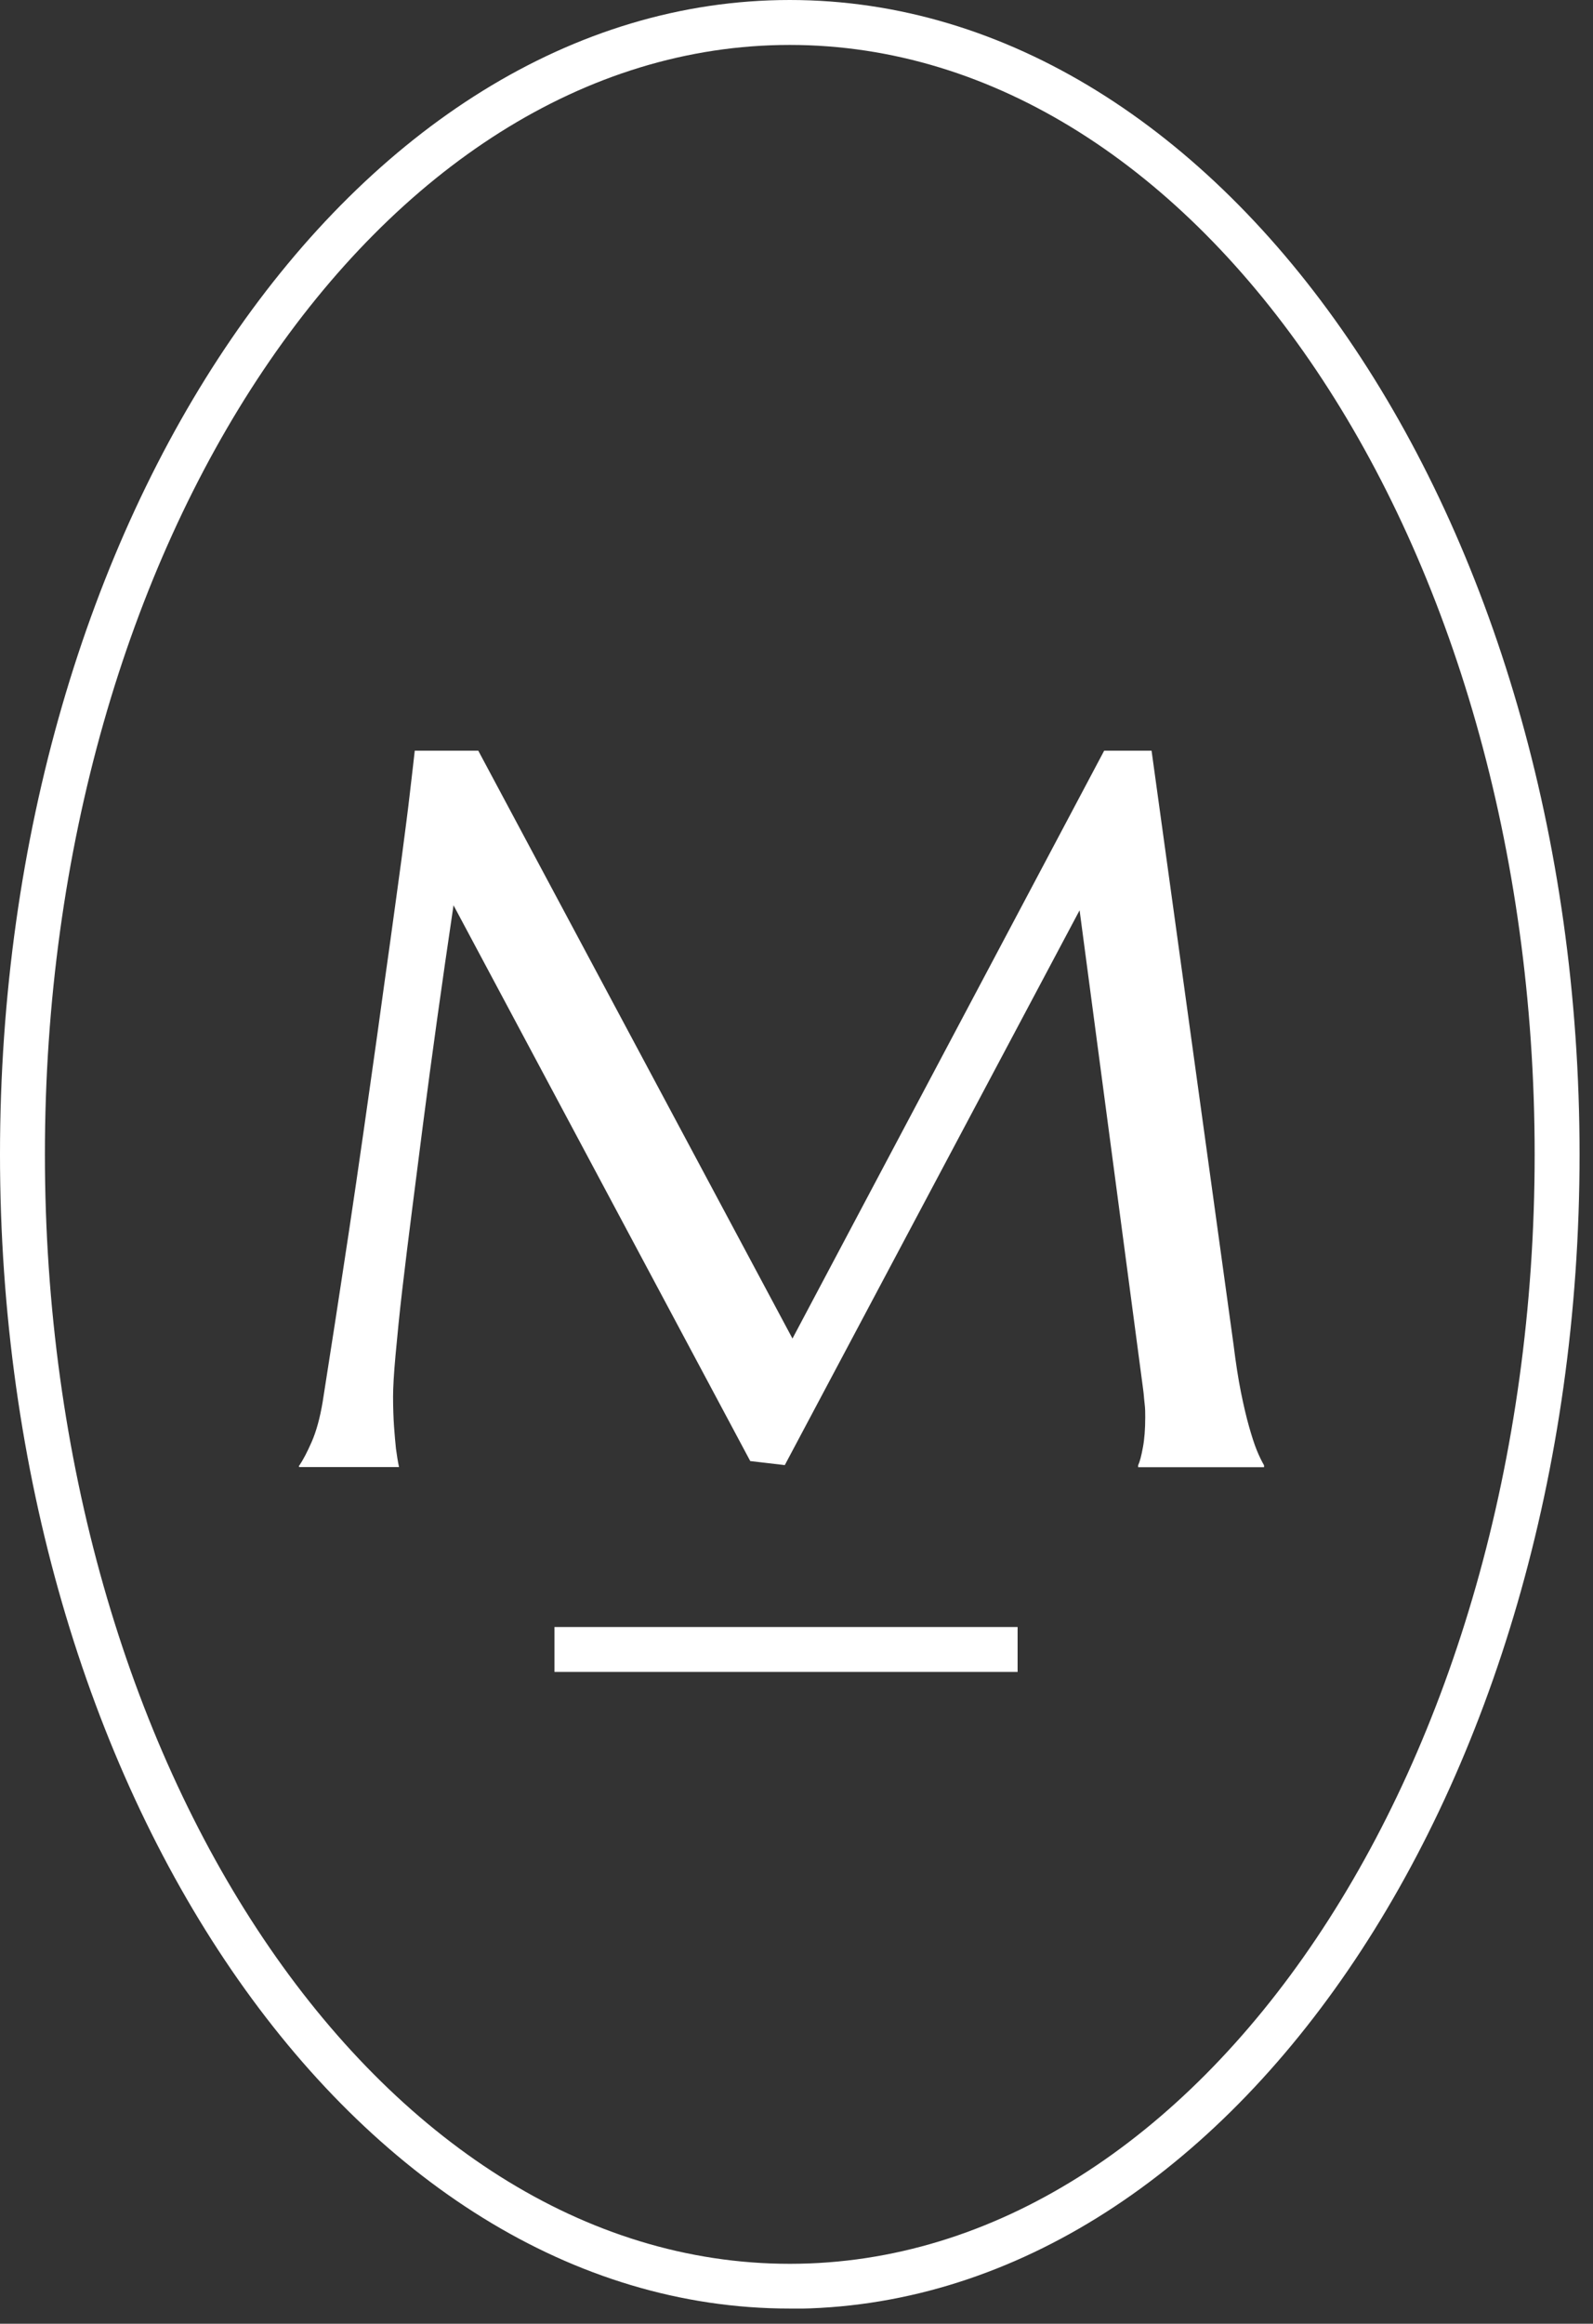 <?xml version="1.0" encoding="UTF-8"?> <svg xmlns="http://www.w3.org/2000/svg" width="83" height="121" viewBox="0 0 83 121" fill="none"><rect x="0" y="0" width="83" height="121" fill="#333333" stroke="none"/> <g clip-path="url(#clip0_215_421)"> <path d="M15.59 76.32C15.78 76.04 16 75.63 16.24 75.08C16.48 74.53 16.67 73.84 16.81 73.01C17 71.8 17.21 70.43 17.45 68.91C17.68 67.39 17.93 65.8 18.18 64.13C18.43 62.46 18.68 60.76 18.93 59.01C19.18 57.27 19.42 55.55 19.66 53.86C19.89 52.17 20.12 50.54 20.34 48.97C20.56 47.4 20.75 45.96 20.93 44.66C21.1 43.36 21.25 42.23 21.36 41.26C21.47 40.3 21.56 39.57 21.61 39.09H24.92L41.29 69.7L57.53 39.09H60L64.27 70.01C64.39 70.98 64.52 71.82 64.66 72.51C64.8 73.2 64.94 73.8 65.08 74.29C65.22 74.78 65.35 75.19 65.48 75.51C65.61 75.83 65.74 76.09 65.86 76.3V76.4H59.3V76.3C59.39 76.11 59.47 75.8 59.55 75.36C59.63 74.93 59.67 74.41 59.67 73.8C59.67 73.57 59.67 73.34 59.64 73.11C59.61 72.88 59.6 72.62 59.56 72.34L56.25 47.4L40.89 76.29L39.09 76.08L23.63 47.14C23.02 51.25 22.49 55.05 22.04 58.54C21.85 60.03 21.66 61.52 21.47 63C21.28 64.48 21.11 65.87 20.96 67.15C20.81 68.43 20.7 69.57 20.61 70.55C20.52 71.53 20.48 72.26 20.48 72.72C20.48 73.31 20.5 73.83 20.53 74.28C20.56 74.73 20.6 75.11 20.63 75.43C20.68 75.79 20.73 76.12 20.79 76.39H15.58V76.29L15.59 76.32Z" fill="white"></path> <path d="M53.02 84.72H28.89V87.06H53.02V84.72Z" fill="white"></path> <path d="M41.15 120.21C18.46 120.21 0 93.25 0 60.11C0 26.97 18.46 0 41.15 0C63.84 0 82.3 26.96 82.3 60.11C82.3 93.26 63.84 120.22 41.15 120.22V120.21ZM41.15 2.34C19.75 2.34 2.34 28.25 2.34 60.11C2.34 91.97 19.75 117.88 41.15 117.88C62.55 117.88 79.96 91.97 79.96 60.11C79.96 28.25 62.55 2.34 41.15 2.34Z" fill="white"></path> </g> <defs> <clipPath id="clip0_215_421"> <rect width="82.31" height="120.21" fill="white"></rect> </clipPath> </defs> </svg> 